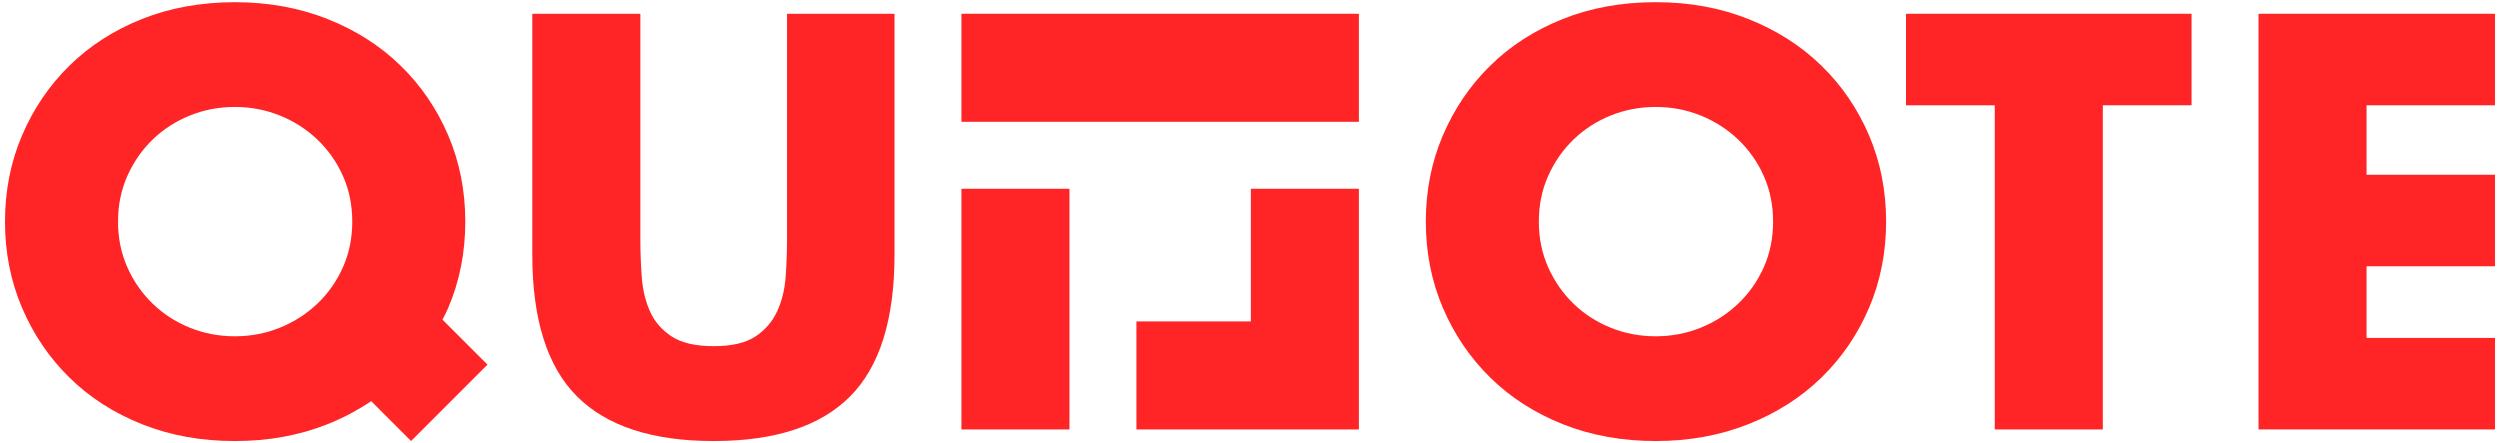 <svg id="Capa_1" xmlns="http://www.w3.org/2000/svg" version="1.1" viewBox="0 0 1004 178" fill="#ff2526">
  <path d="M257.17,5.53v90.77c0,4.87.19,9.86.56,14.94.37,5.1,1.47,9.71,3.32,13.84,1.85,4.13,4.76,7.49,8.75,10.07,3.98,2.58,9.59,3.87,16.82,3.87s12.8-1.29,16.72-3.87c3.91-2.58,6.83-5.94,8.74-10.07,1.92-4.13,3.06-8.74,3.43-13.84.37-5.09.56-10.07.56-14.94V5.53h43.17v96.75c0,25.98-5.94,44.95-17.82,56.9-11.88,11.95-30.15,17.94-54.8,17.94s-42.95-5.98-54.91-17.94c-11.95-11.95-17.94-30.92-17.94-56.9V5.53h43.39Z"/>
  <path d="M572.61,89c0-12.4,2.28-23.95,6.86-34.65,4.58-10.7,10.92-20.04,19.04-28.01,8.12-7.98,17.83-14.2,29.11-18.71,11.29-4.5,23.73-6.75,37.3-6.75s25.83,2.25,37.19,6.75c11.36,4.51,21.14,10.74,29.34,18.71,8.19,7.97,14.57,17.31,19.15,28.01,4.57,10.7,6.86,22.25,6.86,34.65s-2.29,23.95-6.86,34.65c-4.58,10.71-10.96,20.04-19.15,28.01-8.19,7.98-17.97,14.2-29.34,18.7-11.36,4.5-23.76,6.76-37.19,6.76s-26.01-2.26-37.3-6.76c-11.29-4.5-21-10.73-29.11-18.7-8.12-7.97-14.46-17.3-19.04-28.01-4.58-10.7-6.86-22.25-6.86-34.65ZM618,89c0,6.64,1.25,12.77,3.76,18.37,2.51,5.61,5.9,10.48,10.18,14.61,4.28,4.14,9.26,7.35,14.94,9.64,5.68,2.29,11.7,3.43,18.04,3.43s12.36-1.14,18.04-3.43c5.68-2.29,10.7-5.5,15.06-9.64,4.35-4.13,7.78-9,10.29-14.61,2.51-5.6,3.76-11.74,3.76-18.37s-1.25-12.77-3.76-18.38c-2.51-5.6-5.94-10.47-10.29-14.61-4.36-4.13-9.38-7.34-15.06-9.63-5.68-2.29-11.7-3.43-18.04-3.43s-12.36,1.14-18.04,3.43c-5.68,2.29-10.66,5.5-14.94,9.63-4.28,4.14-7.68,9.01-10.18,14.61-2.51,5.61-3.76,11.74-3.76,18.38Z"/>
  <path d="M195.78,146.44l-18.07-18.06c.78-1.56,1.6-3.1,2.29-4.73,4.57-10.7,6.86-22.25,6.86-34.65s-2.29-23.95-6.86-34.65c-4.58-10.7-10.96-20.04-19.15-28.01-8.19-7.98-17.97-14.2-29.34-18.71C120.15,3.13,107.75.88,94.32.88s-26.01,2.25-37.3,6.75c-11.29,4.51-21,10.74-29.11,18.71-8.12,7.97-14.46,17.31-19.04,28.01-4.58,10.7-6.86,22.25-6.86,34.65s2.28,23.94,6.86,34.65c4.58,10.71,10.92,20.04,19.04,28.01,8.12,7.98,17.83,14.2,29.11,18.7,11.29,4.5,23.73,6.76,37.3,6.76s25.83-2.26,37.19-6.76c6.37-2.52,12.19-5.65,17.56-9.26l16.02,16.02,30.68-30.68ZM94.32,135.05c-6.35,0-12.36-1.14-18.04-3.43-5.68-2.29-10.66-5.5-14.94-9.64-4.28-4.13-7.68-9-10.18-14.61-2.51-5.6-3.76-11.74-3.76-18.37s1.25-12.77,3.76-18.38c2.51-5.6,5.9-10.47,10.18-14.61,4.28-4.13,9.26-7.34,14.94-9.63,5.68-2.29,11.7-3.43,18.04-3.43s12.36,1.14,18.04,3.43c5.68,2.29,10.7,5.5,15.06,9.63,4.35,4.14,7.78,9.01,10.29,14.61,2.51,5.61,3.76,11.74,3.76,18.38s-1.25,12.77-3.76,18.37c-2.51,5.61-5.94,10.48-10.29,14.61-4.36,4.14-9.38,7.35-15.06,9.64-5.68,2.29-11.7,3.43-18.04,3.43Z"/>
  <path d="M844.49,42.29v130.18h-43.39V42.29h-35.65V5.53h114.68v36.75h-35.64Z"/>
  <rect x="386.11" y="75.81" width="43.39" height="96.66"/>
  <rect x="386.11" y="5.53" width="159.62" height="43.39"/>
  <path d="M502.34,129.07v-53.26h43.39v96.66h-89.34v-43.39h45.95Z"/>
  <path d="M1002,42.29h-51.59v27.89h51.59v36.75h-51.59v28.78h51.59v36.75h-94.98V5.53h94.98v36.75Z"/>
</svg>